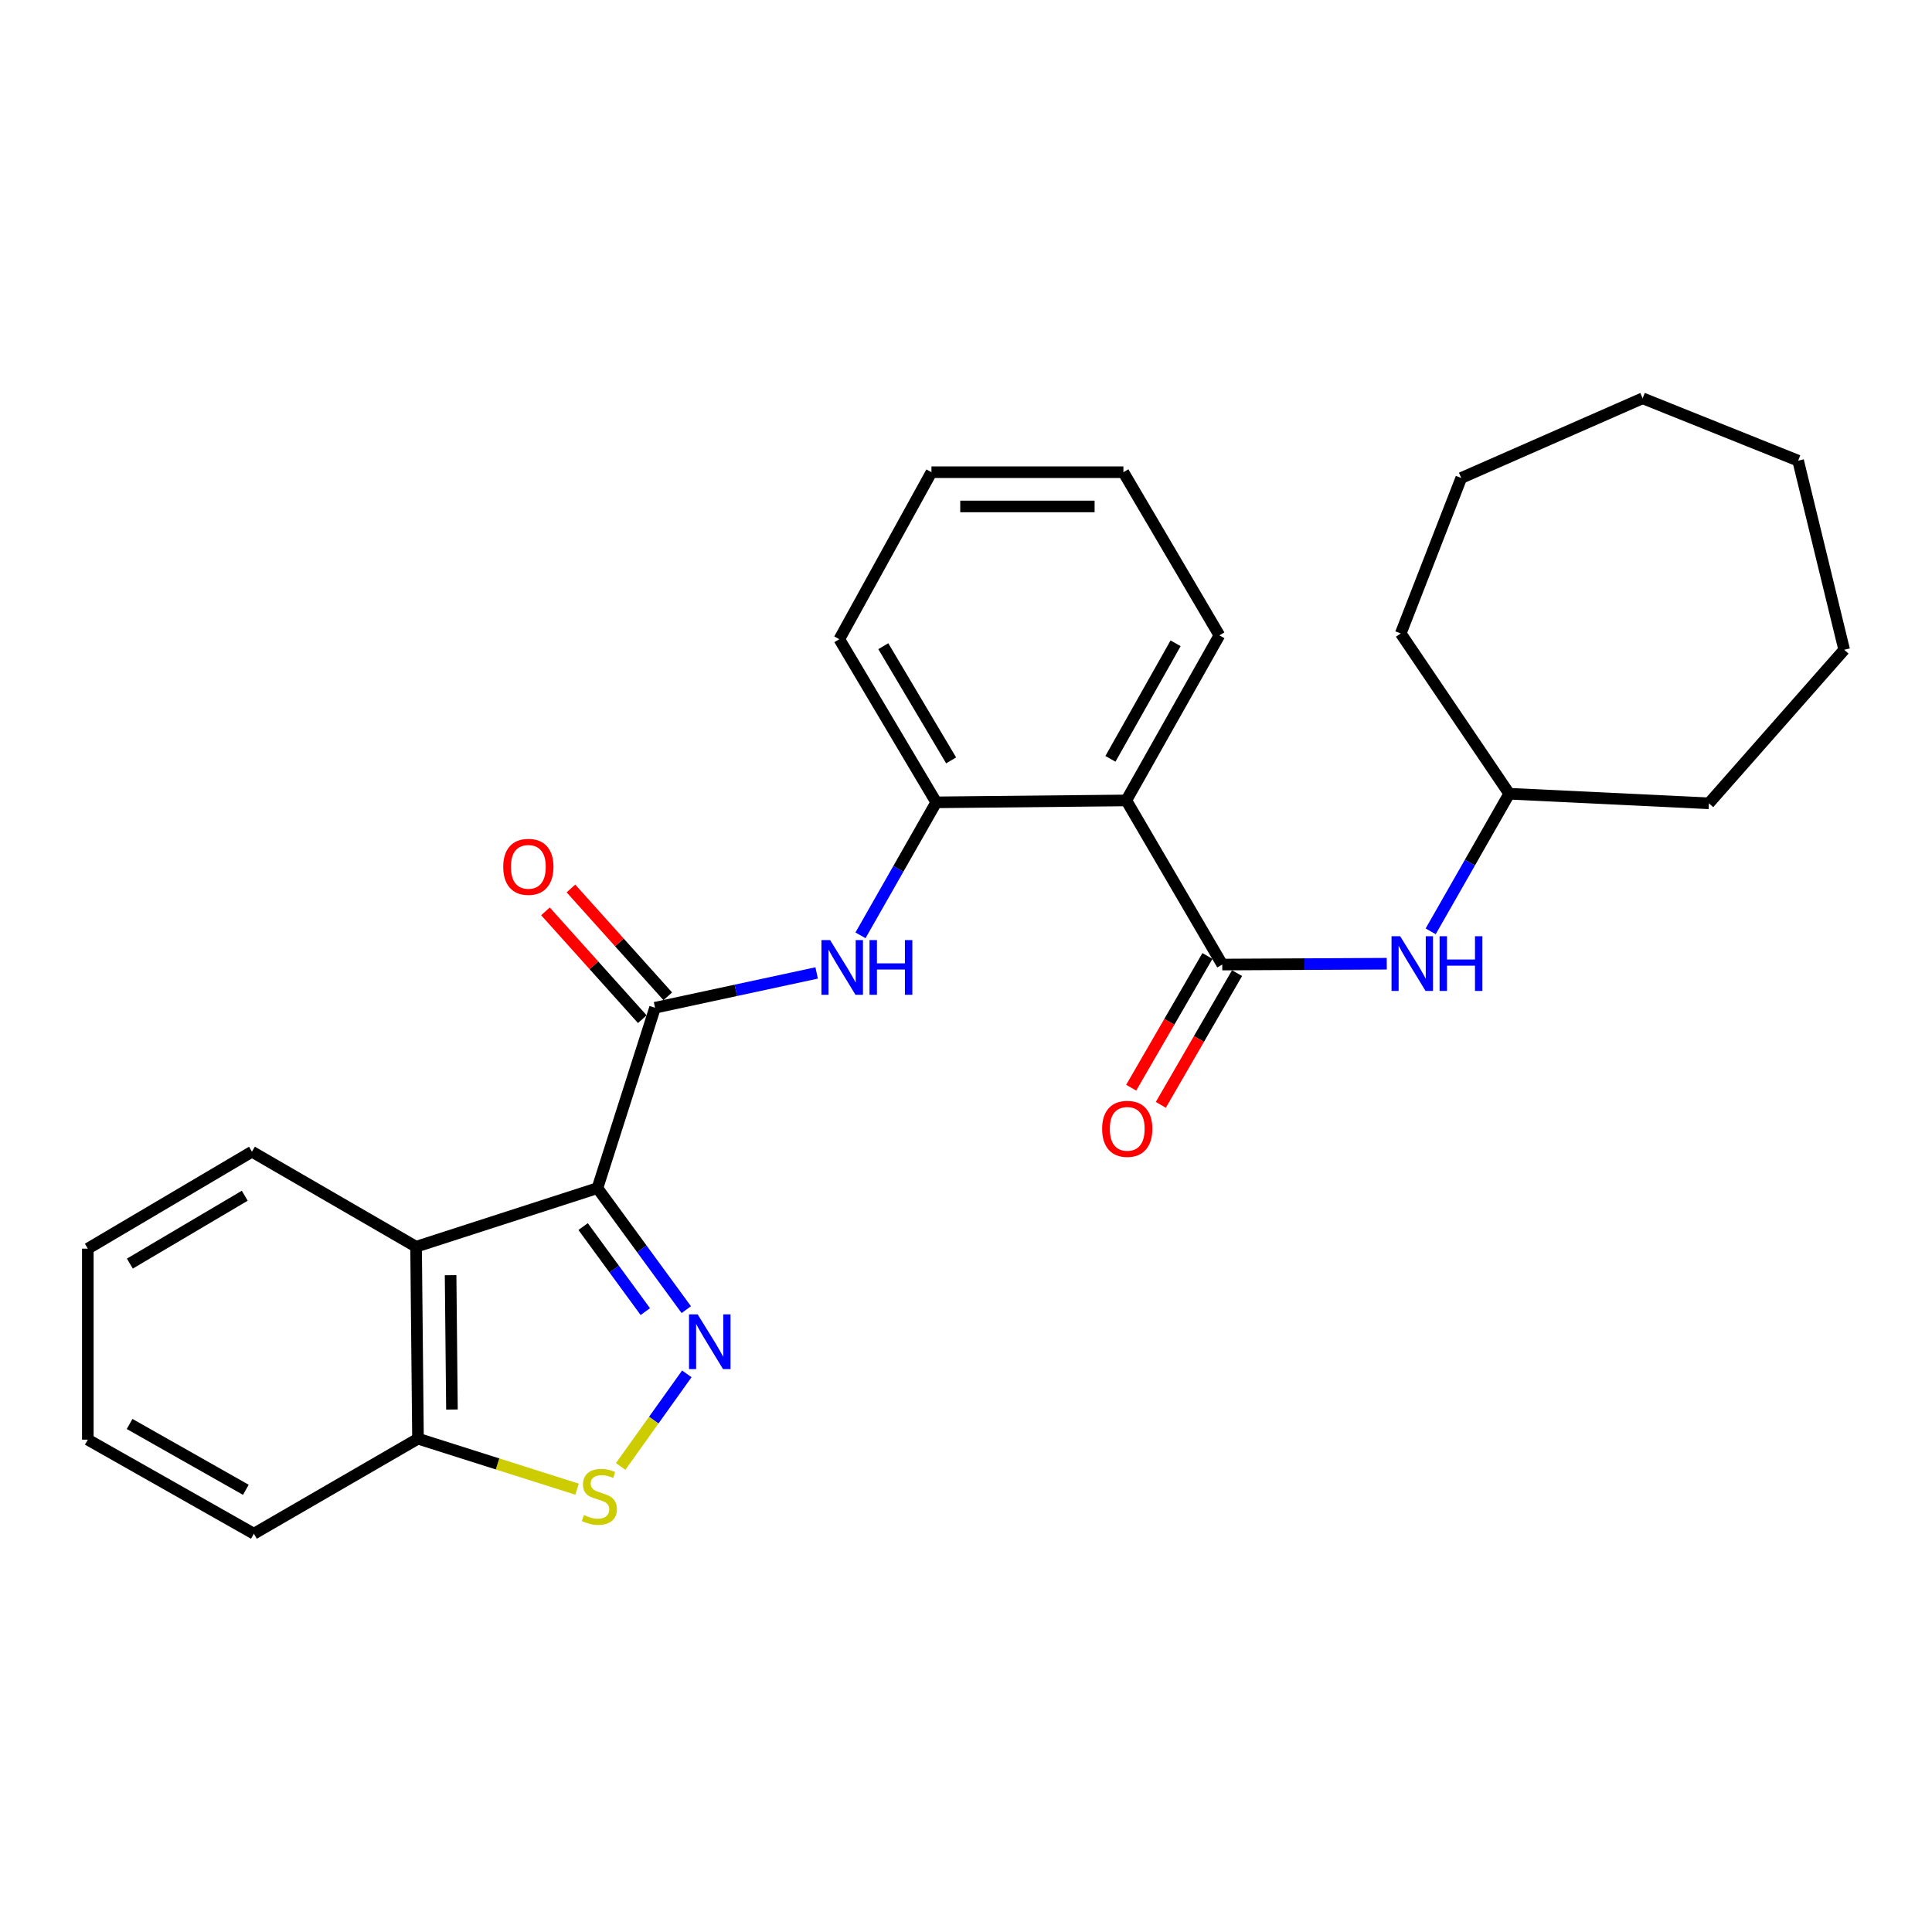 <?xml version='1.0' encoding='iso-8859-1'?>
<svg version='1.1' baseProfile='full'
              xmlns='http://www.w3.org/2000/svg'
                      xmlns:rdkit='http://www.rdkit.org/xml'
                      xmlns:xlink='http://www.w3.org/1999/xlink'
                  xml:space='preserve'
width='1000px' height='1000px' viewBox='0 0 1000 1000'>
<!-- END OF HEADER -->
<rect style='opacity:1.0;fill:#FFFFFF;stroke:none' width='1000' height='1000' x='0' y='0'> </rect>
<path class='bond-0' d='M 309.232,614.983 L 332.225,646.425' style='fill:none;fill-rule:evenodd;stroke:#000000;stroke-width:6px;stroke-linecap:butt;stroke-linejoin:miter;stroke-opacity:1' />
<path class='bond-0' d='M 332.225,646.425 L 355.217,677.868' style='fill:none;fill-rule:evenodd;stroke:#0000FF;stroke-width:6px;stroke-linecap:butt;stroke-linejoin:miter;stroke-opacity:1' />
<path class='bond-0' d='M 301.824,634.877 L 317.919,656.887' style='fill:none;fill-rule:evenodd;stroke:#000000;stroke-width:6px;stroke-linecap:butt;stroke-linejoin:miter;stroke-opacity:1' />
<path class='bond-0' d='M 317.919,656.887 L 334.014,678.896' style='fill:none;fill-rule:evenodd;stroke:#0000FF;stroke-width:6px;stroke-linecap:butt;stroke-linejoin:miter;stroke-opacity:1' />
<path class='bond-1' d='M 309.232,614.983 L 339.046,521.602' style='fill:none;fill-rule:evenodd;stroke:#000000;stroke-width:6px;stroke-linecap:butt;stroke-linejoin:miter;stroke-opacity:1' />
<path class='bond-4' d='M 309.232,614.983 L 215.359,645.309' style='fill:none;fill-rule:evenodd;stroke:#000000;stroke-width:6px;stroke-linecap:butt;stroke-linejoin:miter;stroke-opacity:1' />
<path class='bond-5' d='M 355.498,711.107 L 338.376,735.069' style='fill:none;fill-rule:evenodd;stroke:#0000FF;stroke-width:6px;stroke-linecap:butt;stroke-linejoin:miter;stroke-opacity:1' />
<path class='bond-5' d='M 338.376,735.069 L 321.253,759.03' style='fill:none;fill-rule:evenodd;stroke:#CCCC00;stroke-width:6px;stroke-linecap:butt;stroke-linejoin:miter;stroke-opacity:1' />
<path class='bond-6' d='M 339.046,521.602 L 380.875,512.598' style='fill:none;fill-rule:evenodd;stroke:#000000;stroke-width:6px;stroke-linecap:butt;stroke-linejoin:miter;stroke-opacity:1' />
<path class='bond-6' d='M 380.875,512.598 L 422.704,503.594' style='fill:none;fill-rule:evenodd;stroke:#0000FF;stroke-width:6px;stroke-linecap:butt;stroke-linejoin:miter;stroke-opacity:1' />
<path class='bond-10' d='M 345.638,515.681 L 320.578,487.779' style='fill:none;fill-rule:evenodd;stroke:#000000;stroke-width:6px;stroke-linecap:butt;stroke-linejoin:miter;stroke-opacity:1' />
<path class='bond-10' d='M 320.578,487.779 L 295.517,459.877' style='fill:none;fill-rule:evenodd;stroke:#FF0000;stroke-width:6px;stroke-linecap:butt;stroke-linejoin:miter;stroke-opacity:1' />
<path class='bond-10' d='M 332.453,527.524 L 307.392,499.622' style='fill:none;fill-rule:evenodd;stroke:#000000;stroke-width:6px;stroke-linecap:butt;stroke-linejoin:miter;stroke-opacity:1' />
<path class='bond-10' d='M 307.392,499.622 L 282.331,471.72' style='fill:none;fill-rule:evenodd;stroke:#FF0000;stroke-width:6px;stroke-linecap:butt;stroke-linejoin:miter;stroke-opacity:1' />
<path class='bond-2' d='M 632.637,499.252 L 582.973,414.299' style='fill:none;fill-rule:evenodd;stroke:#000000;stroke-width:6px;stroke-linecap:butt;stroke-linejoin:miter;stroke-opacity:1' />
<path class='bond-8' d='M 632.637,499.252 L 675.214,499.034' style='fill:none;fill-rule:evenodd;stroke:#000000;stroke-width:6px;stroke-linecap:butt;stroke-linejoin:miter;stroke-opacity:1' />
<path class='bond-8' d='M 675.214,499.034 L 717.791,498.817' style='fill:none;fill-rule:evenodd;stroke:#0000FF;stroke-width:6px;stroke-linecap:butt;stroke-linejoin:miter;stroke-opacity:1' />
<path class='bond-11' d='M 624.968,494.812 L 605.233,528.901' style='fill:none;fill-rule:evenodd;stroke:#000000;stroke-width:6px;stroke-linecap:butt;stroke-linejoin:miter;stroke-opacity:1' />
<path class='bond-11' d='M 605.233,528.901 L 585.498,562.99' style='fill:none;fill-rule:evenodd;stroke:#FF0000;stroke-width:6px;stroke-linecap:butt;stroke-linejoin:miter;stroke-opacity:1' />
<path class='bond-11' d='M 640.306,503.692 L 620.571,537.781' style='fill:none;fill-rule:evenodd;stroke:#000000;stroke-width:6px;stroke-linecap:butt;stroke-linejoin:miter;stroke-opacity:1' />
<path class='bond-11' d='M 620.571,537.781 L 600.836,571.87' style='fill:none;fill-rule:evenodd;stroke:#FF0000;stroke-width:6px;stroke-linecap:butt;stroke-linejoin:miter;stroke-opacity:1' />
<path class='bond-3' d='M 582.973,414.299 L 484.591,415.294' style='fill:none;fill-rule:evenodd;stroke:#000000;stroke-width:6px;stroke-linecap:butt;stroke-linejoin:miter;stroke-opacity:1' />
<path class='bond-13' d='M 582.973,414.299 L 631.15,328.855' style='fill:none;fill-rule:evenodd;stroke:#000000;stroke-width:6px;stroke-linecap:butt;stroke-linejoin:miter;stroke-opacity:1' />
<path class='bond-13' d='M 574.762,392.778 L 608.485,332.967' style='fill:none;fill-rule:evenodd;stroke:#000000;stroke-width:6px;stroke-linecap:butt;stroke-linejoin:miter;stroke-opacity:1' />
<path class='bond-9' d='M 215.359,645.309 L 216.353,744.656' style='fill:none;fill-rule:evenodd;stroke:#000000;stroke-width:6px;stroke-linecap:butt;stroke-linejoin:miter;stroke-opacity:1' />
<path class='bond-9' d='M 233.23,660.034 L 233.926,729.577' style='fill:none;fill-rule:evenodd;stroke:#000000;stroke-width:6px;stroke-linecap:butt;stroke-linejoin:miter;stroke-opacity:1' />
<path class='bond-14' d='M 215.359,645.309 L 130.417,596.118' style='fill:none;fill-rule:evenodd;stroke:#000000;stroke-width:6px;stroke-linecap:butt;stroke-linejoin:miter;stroke-opacity:1' />
<path class='bond-27' d='M 298.684,770.796 L 257.519,757.726' style='fill:none;fill-rule:evenodd;stroke:#CCCC00;stroke-width:6px;stroke-linecap:butt;stroke-linejoin:miter;stroke-opacity:1' />
<path class='bond-27' d='M 257.519,757.726 L 216.353,744.656' style='fill:none;fill-rule:evenodd;stroke:#000000;stroke-width:6px;stroke-linecap:butt;stroke-linejoin:miter;stroke-opacity:1' />
<path class='bond-7' d='M 445.386,484.13 L 464.989,449.712' style='fill:none;fill-rule:evenodd;stroke:#0000FF;stroke-width:6px;stroke-linecap:butt;stroke-linejoin:miter;stroke-opacity:1' />
<path class='bond-7' d='M 464.989,449.712 L 484.591,415.294' style='fill:none;fill-rule:evenodd;stroke:#000000;stroke-width:6px;stroke-linecap:butt;stroke-linejoin:miter;stroke-opacity:1' />
<path class='bond-15' d='M 484.591,415.294 L 434.435,330.854' style='fill:none;fill-rule:evenodd;stroke:#000000;stroke-width:6px;stroke-linecap:butt;stroke-linejoin:miter;stroke-opacity:1' />
<path class='bond-15' d='M 492.305,393.577 L 457.196,334.469' style='fill:none;fill-rule:evenodd;stroke:#000000;stroke-width:6px;stroke-linecap:butt;stroke-linejoin:miter;stroke-opacity:1' />
<path class='bond-12' d='M 740.517,482.059 L 760.846,446.446' style='fill:none;fill-rule:evenodd;stroke:#0000FF;stroke-width:6px;stroke-linecap:butt;stroke-linejoin:miter;stroke-opacity:1' />
<path class='bond-12' d='M 760.846,446.446 L 781.175,410.834' style='fill:none;fill-rule:evenodd;stroke:#000000;stroke-width:6px;stroke-linecap:butt;stroke-linejoin:miter;stroke-opacity:1' />
<path class='bond-16' d='M 216.353,744.656 L 131.411,793.847' style='fill:none;fill-rule:evenodd;stroke:#000000;stroke-width:6px;stroke-linecap:butt;stroke-linejoin:miter;stroke-opacity:1' />
<path class='bond-17' d='M 781.175,410.834 L 884.52,415.796' style='fill:none;fill-rule:evenodd;stroke:#000000;stroke-width:6px;stroke-linecap:butt;stroke-linejoin:miter;stroke-opacity:1' />
<path class='bond-18' d='M 781.175,410.834 L 725.023,327.88' style='fill:none;fill-rule:evenodd;stroke:#000000;stroke-width:6px;stroke-linecap:butt;stroke-linejoin:miter;stroke-opacity:1' />
<path class='bond-29' d='M 631.15,328.855 L 581.467,244.415' style='fill:none;fill-rule:evenodd;stroke:#000000;stroke-width:6px;stroke-linecap:butt;stroke-linejoin:miter;stroke-opacity:1' />
<path class='bond-20' d='M 130.417,596.118 L 45.455,646.303' style='fill:none;fill-rule:evenodd;stroke:#000000;stroke-width:6px;stroke-linecap:butt;stroke-linejoin:miter;stroke-opacity:1' />
<path class='bond-20' d='M 126.686,618.905 L 67.213,654.035' style='fill:none;fill-rule:evenodd;stroke:#000000;stroke-width:6px;stroke-linecap:butt;stroke-linejoin:miter;stroke-opacity:1' />
<path class='bond-21' d='M 434.435,330.854 L 482.119,244.415' style='fill:none;fill-rule:evenodd;stroke:#000000;stroke-width:6px;stroke-linecap:butt;stroke-linejoin:miter;stroke-opacity:1' />
<path class='bond-28' d='M 131.411,793.847 L 45.455,745.158' style='fill:none;fill-rule:evenodd;stroke:#000000;stroke-width:6px;stroke-linecap:butt;stroke-linejoin:miter;stroke-opacity:1' />
<path class='bond-28' d='M 127.253,771.123 L 67.083,737.041' style='fill:none;fill-rule:evenodd;stroke:#000000;stroke-width:6px;stroke-linecap:butt;stroke-linejoin:miter;stroke-opacity:1' />
<path class='bond-23' d='M 884.52,415.796 L 954.545,336.318' style='fill:none;fill-rule:evenodd;stroke:#000000;stroke-width:6px;stroke-linecap:butt;stroke-linejoin:miter;stroke-opacity:1' />
<path class='bond-24' d='M 725.023,327.88 L 756.343,247.398' style='fill:none;fill-rule:evenodd;stroke:#000000;stroke-width:6px;stroke-linecap:butt;stroke-linejoin:miter;stroke-opacity:1' />
<path class='bond-19' d='M 581.467,244.415 L 482.119,244.415' style='fill:none;fill-rule:evenodd;stroke:#000000;stroke-width:6px;stroke-linecap:butt;stroke-linejoin:miter;stroke-opacity:1' />
<path class='bond-19' d='M 566.565,262.138 L 497.022,262.138' style='fill:none;fill-rule:evenodd;stroke:#000000;stroke-width:6px;stroke-linecap:butt;stroke-linejoin:miter;stroke-opacity:1' />
<path class='bond-22' d='M 45.455,646.303 L 45.455,745.158' style='fill:none;fill-rule:evenodd;stroke:#000000;stroke-width:6px;stroke-linecap:butt;stroke-linejoin:miter;stroke-opacity:1' />
<path class='bond-25' d='M 954.545,336.318 L 930.708,238.448' style='fill:none;fill-rule:evenodd;stroke:#000000;stroke-width:6px;stroke-linecap:butt;stroke-linejoin:miter;stroke-opacity:1' />
<path class='bond-26' d='M 756.343,247.398 L 850.226,206.153' style='fill:none;fill-rule:evenodd;stroke:#000000;stroke-width:6px;stroke-linecap:butt;stroke-linejoin:miter;stroke-opacity:1' />
<path class='bond-30' d='M 930.708,238.448 L 850.226,206.153' style='fill:none;fill-rule:evenodd;stroke:#000000;stroke-width:6px;stroke-linecap:butt;stroke-linejoin:miter;stroke-opacity:1' />
<path  class='atom-1' d='M 361.113 680.33
L 370.393 695.33
Q 371.313 696.81, 372.793 699.49
Q 374.273 702.17, 374.353 702.33
L 374.353 680.33
L 378.113 680.33
L 378.113 708.65
L 374.233 708.65
L 364.273 692.25
Q 363.113 690.33, 361.873 688.13
Q 360.673 685.93, 360.313 685.25
L 360.313 708.65
L 356.633 708.65
L 356.633 680.33
L 361.113 680.33
' fill='#0000FF'/>
<path  class='atom-6' d='M 302.226 784.18
Q 302.546 784.3, 303.866 784.86
Q 305.186 785.42, 306.626 785.78
Q 308.106 786.1, 309.546 786.1
Q 312.226 786.1, 313.786 784.82
Q 315.346 783.5, 315.346 781.22
Q 315.346 779.66, 314.546 778.7
Q 313.786 777.74, 312.586 777.22
Q 311.386 776.7, 309.386 776.1
Q 306.866 775.34, 305.346 774.62
Q 303.866 773.9, 302.786 772.38
Q 301.746 770.86, 301.746 768.3
Q 301.746 764.74, 304.146 762.54
Q 306.586 760.34, 311.386 760.34
Q 314.666 760.34, 318.386 761.9
L 317.466 764.98
Q 314.066 763.58, 311.506 763.58
Q 308.746 763.58, 307.226 764.74
Q 305.706 765.86, 305.746 767.82
Q 305.746 769.34, 306.506 770.26
Q 307.306 771.18, 308.426 771.7
Q 309.586 772.22, 311.506 772.82
Q 314.066 773.62, 315.586 774.42
Q 317.106 775.22, 318.186 776.86
Q 319.306 778.46, 319.306 781.22
Q 319.306 785.14, 316.666 787.26
Q 314.066 789.34, 309.706 789.34
Q 307.186 789.34, 305.266 788.78
Q 303.386 788.26, 301.146 787.34
L 302.226 784.18
' fill='#CCCC00'/>
<path  class='atom-7' d='M 429.662 486.588
L 438.942 501.588
Q 439.862 503.068, 441.342 505.748
Q 442.822 508.428, 442.902 508.588
L 442.902 486.588
L 446.662 486.588
L 446.662 514.908
L 442.782 514.908
L 432.822 498.508
Q 431.662 496.588, 430.422 494.388
Q 429.222 492.188, 428.862 491.508
L 428.862 514.908
L 425.182 514.908
L 425.182 486.588
L 429.662 486.588
' fill='#0000FF'/>
<path  class='atom-7' d='M 450.062 486.588
L 453.902 486.588
L 453.902 498.628
L 468.382 498.628
L 468.382 486.588
L 472.222 486.588
L 472.222 514.908
L 468.382 514.908
L 468.382 501.828
L 453.902 501.828
L 453.902 514.908
L 450.062 514.908
L 450.062 486.588
' fill='#0000FF'/>
<path  class='atom-9' d='M 724.73 484.59
L 734.01 499.59
Q 734.93 501.07, 736.41 503.75
Q 737.89 506.43, 737.97 506.59
L 737.97 484.59
L 741.73 484.59
L 741.73 512.91
L 737.85 512.91
L 727.89 496.51
Q 726.73 494.59, 725.49 492.39
Q 724.29 490.19, 723.93 489.51
L 723.93 512.91
L 720.25 512.91
L 720.25 484.59
L 724.73 484.59
' fill='#0000FF'/>
<path  class='atom-9' d='M 745.13 484.59
L 748.97 484.59
L 748.97 496.63
L 763.45 496.63
L 763.45 484.59
L 767.29 484.59
L 767.29 512.91
L 763.45 512.91
L 763.45 499.83
L 748.97 499.83
L 748.97 512.91
L 745.13 512.91
L 745.13 484.59
' fill='#0000FF'/>
<path  class='atom-11' d='M 260.471 448.673
Q 260.471 441.873, 263.831 438.073
Q 267.191 434.273, 273.471 434.273
Q 279.751 434.273, 283.111 438.073
Q 286.471 441.873, 286.471 448.673
Q 286.471 455.553, 283.071 459.473
Q 279.671 463.353, 273.471 463.353
Q 267.231 463.353, 263.831 459.473
Q 260.471 455.593, 260.471 448.673
M 273.471 460.153
Q 277.791 460.153, 280.111 457.273
Q 282.471 454.353, 282.471 448.673
Q 282.471 443.113, 280.111 440.313
Q 277.791 437.473, 273.471 437.473
Q 269.151 437.473, 266.791 440.273
Q 264.471 443.073, 264.471 448.673
Q 264.471 454.393, 266.791 457.273
Q 269.151 460.153, 273.471 460.153
' fill='#FF0000'/>
<path  class='atom-12' d='M 570.456 584.284
Q 570.456 577.484, 573.816 573.684
Q 577.176 569.884, 583.456 569.884
Q 589.736 569.884, 593.096 573.684
Q 596.456 577.484, 596.456 584.284
Q 596.456 591.164, 593.056 595.084
Q 589.656 598.964, 583.456 598.964
Q 577.216 598.964, 573.816 595.084
Q 570.456 591.204, 570.456 584.284
M 583.456 595.764
Q 587.776 595.764, 590.096 592.884
Q 592.456 589.964, 592.456 584.284
Q 592.456 578.724, 590.096 575.924
Q 587.776 573.084, 583.456 573.084
Q 579.136 573.084, 576.776 575.884
Q 574.456 578.684, 574.456 584.284
Q 574.456 590.004, 576.776 592.884
Q 579.136 595.764, 583.456 595.764
' fill='#FF0000'/>
</svg>
